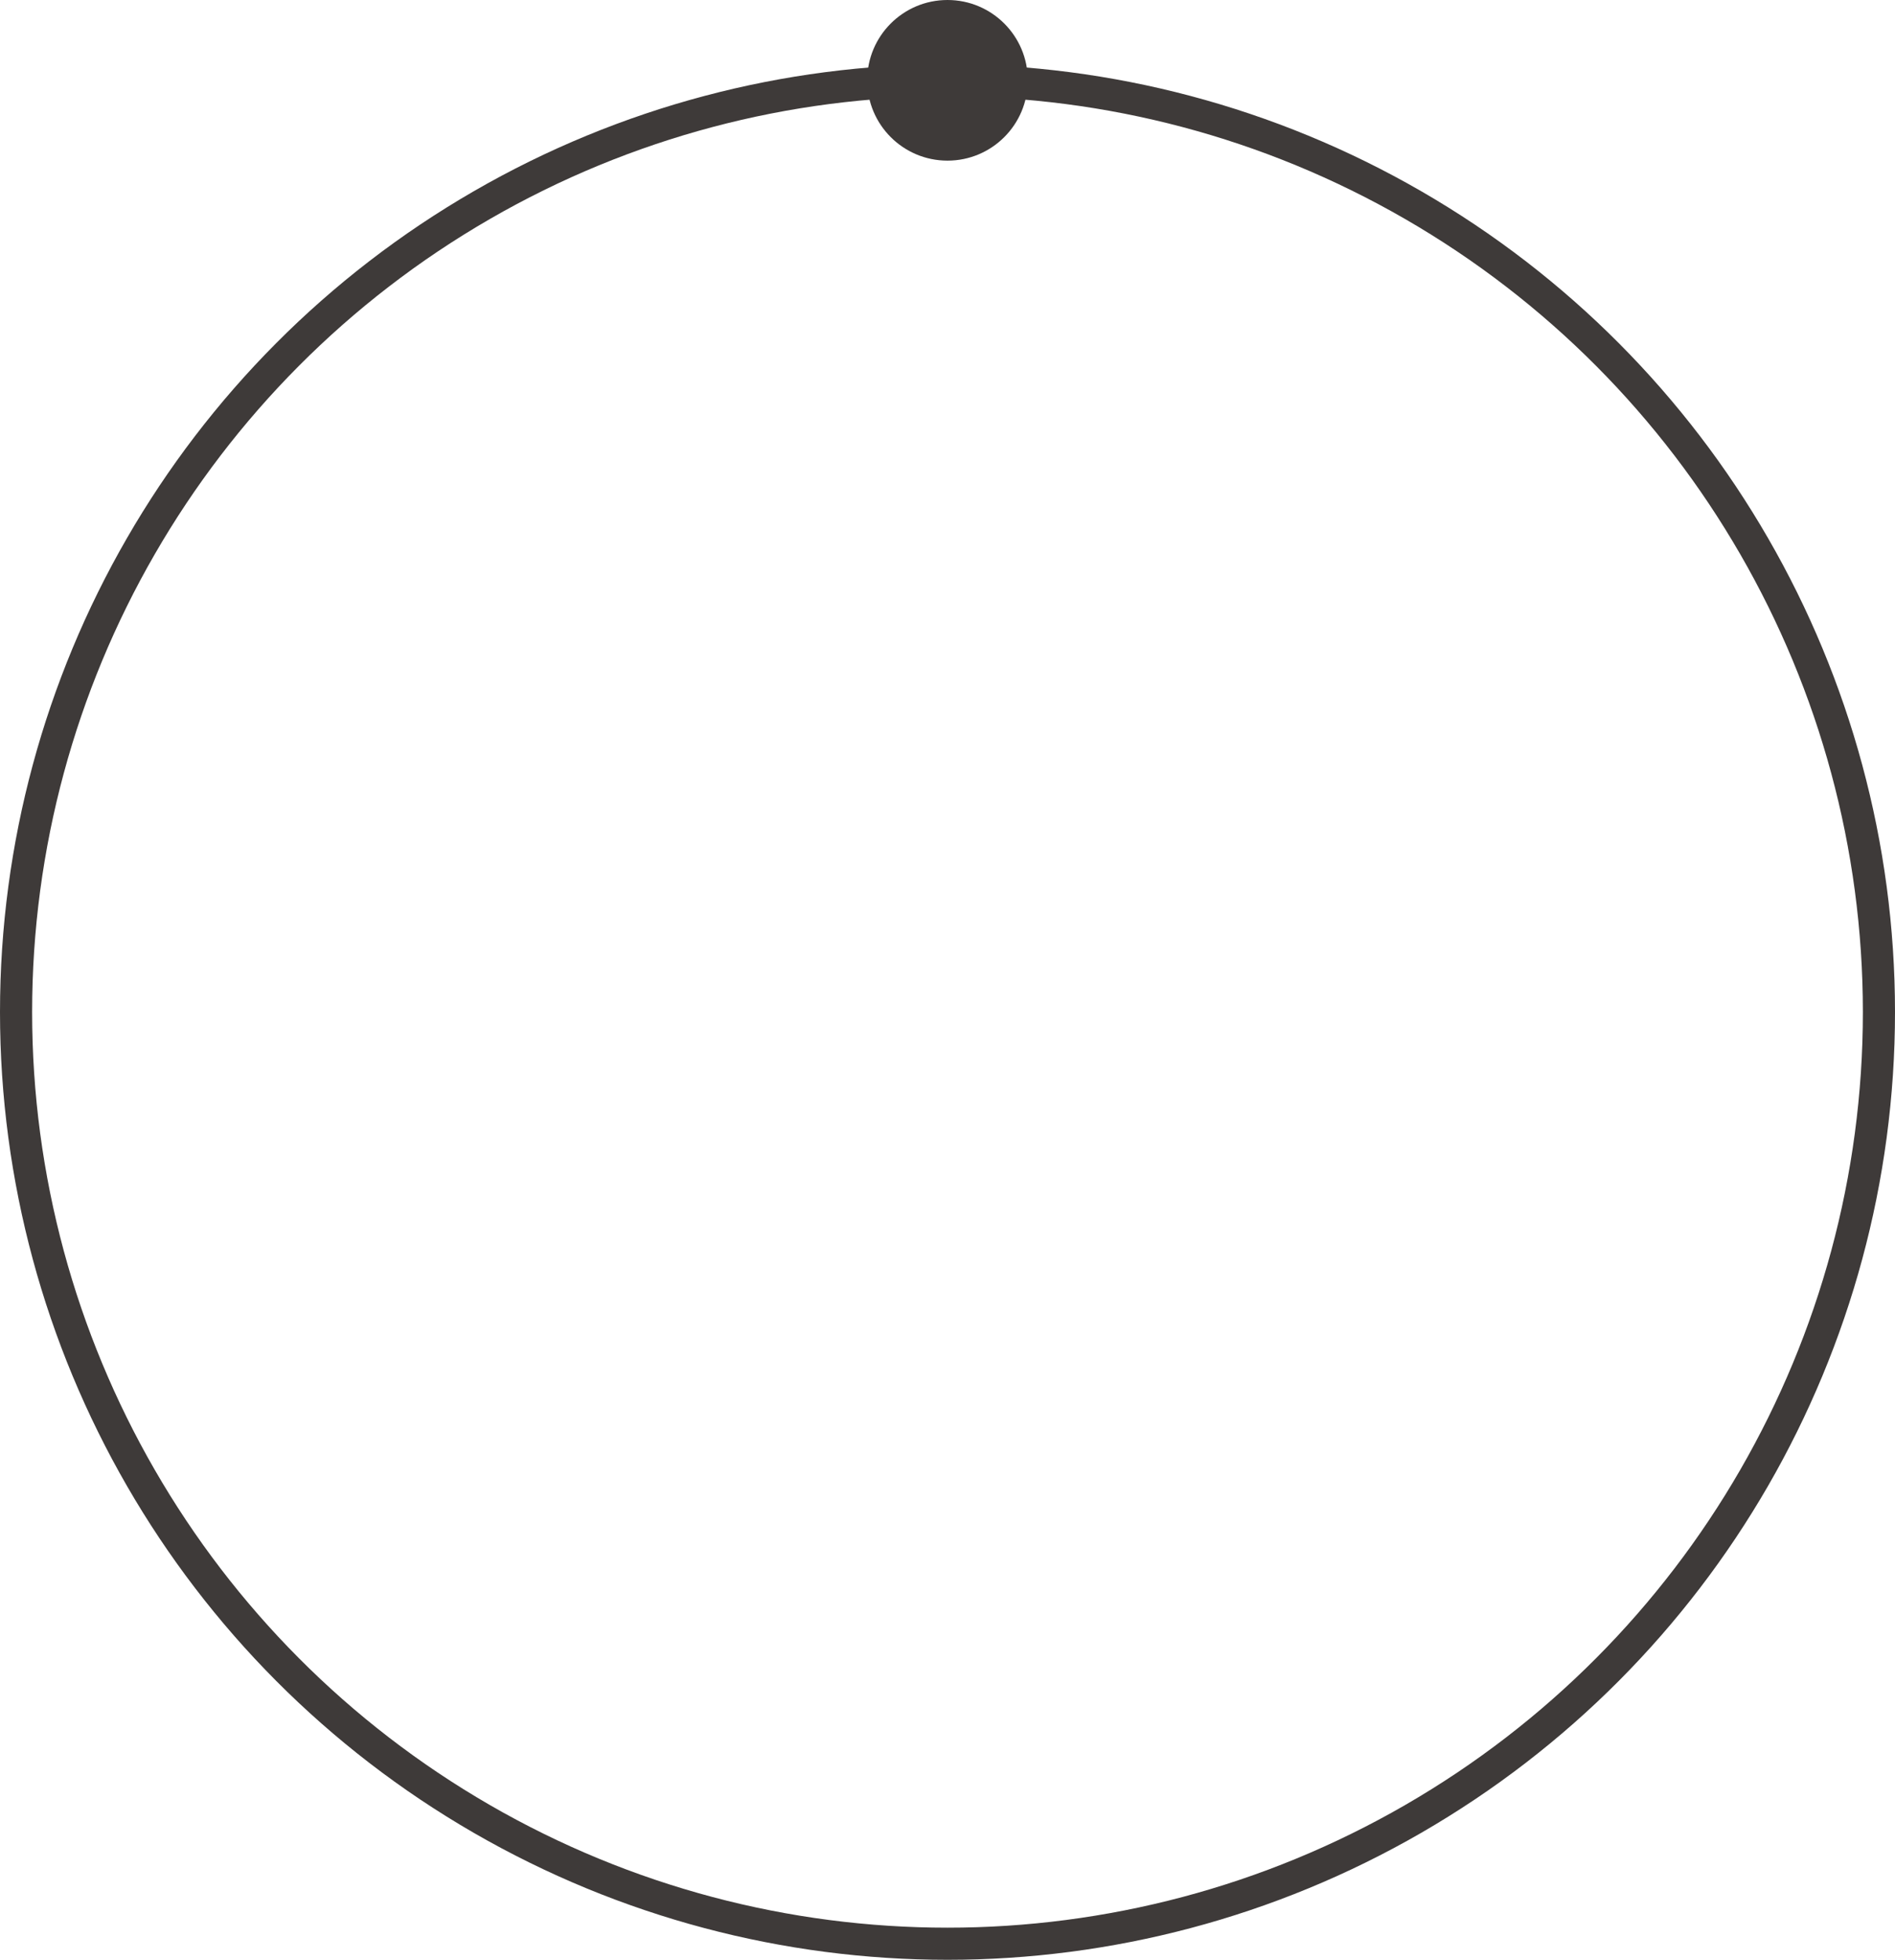 <svg xmlns="http://www.w3.org/2000/svg" width="59" height="61" viewBox="0 0 59 61">
  <g id="グループ_21633" data-name="グループ 21633" transform="translate(-1211 -608)">
    <g id="楕円形_1" data-name="楕円形 1" transform="translate(1211 610)" fill="none" stroke="#3e3a39" stroke-width="1">
      <circle cx="29.5" cy="29.5" r="29.5" stroke="none"/>
      <circle cx="29.5" cy="29.5" r="29" fill="none"/>
    </g>
    <circle id="楕円形_34" data-name="楕円形 34" cx="2.5" cy="2.5" r="2.5" transform="translate(1238 608)" fill="#3e3a39"/>
  </g>
</svg>
